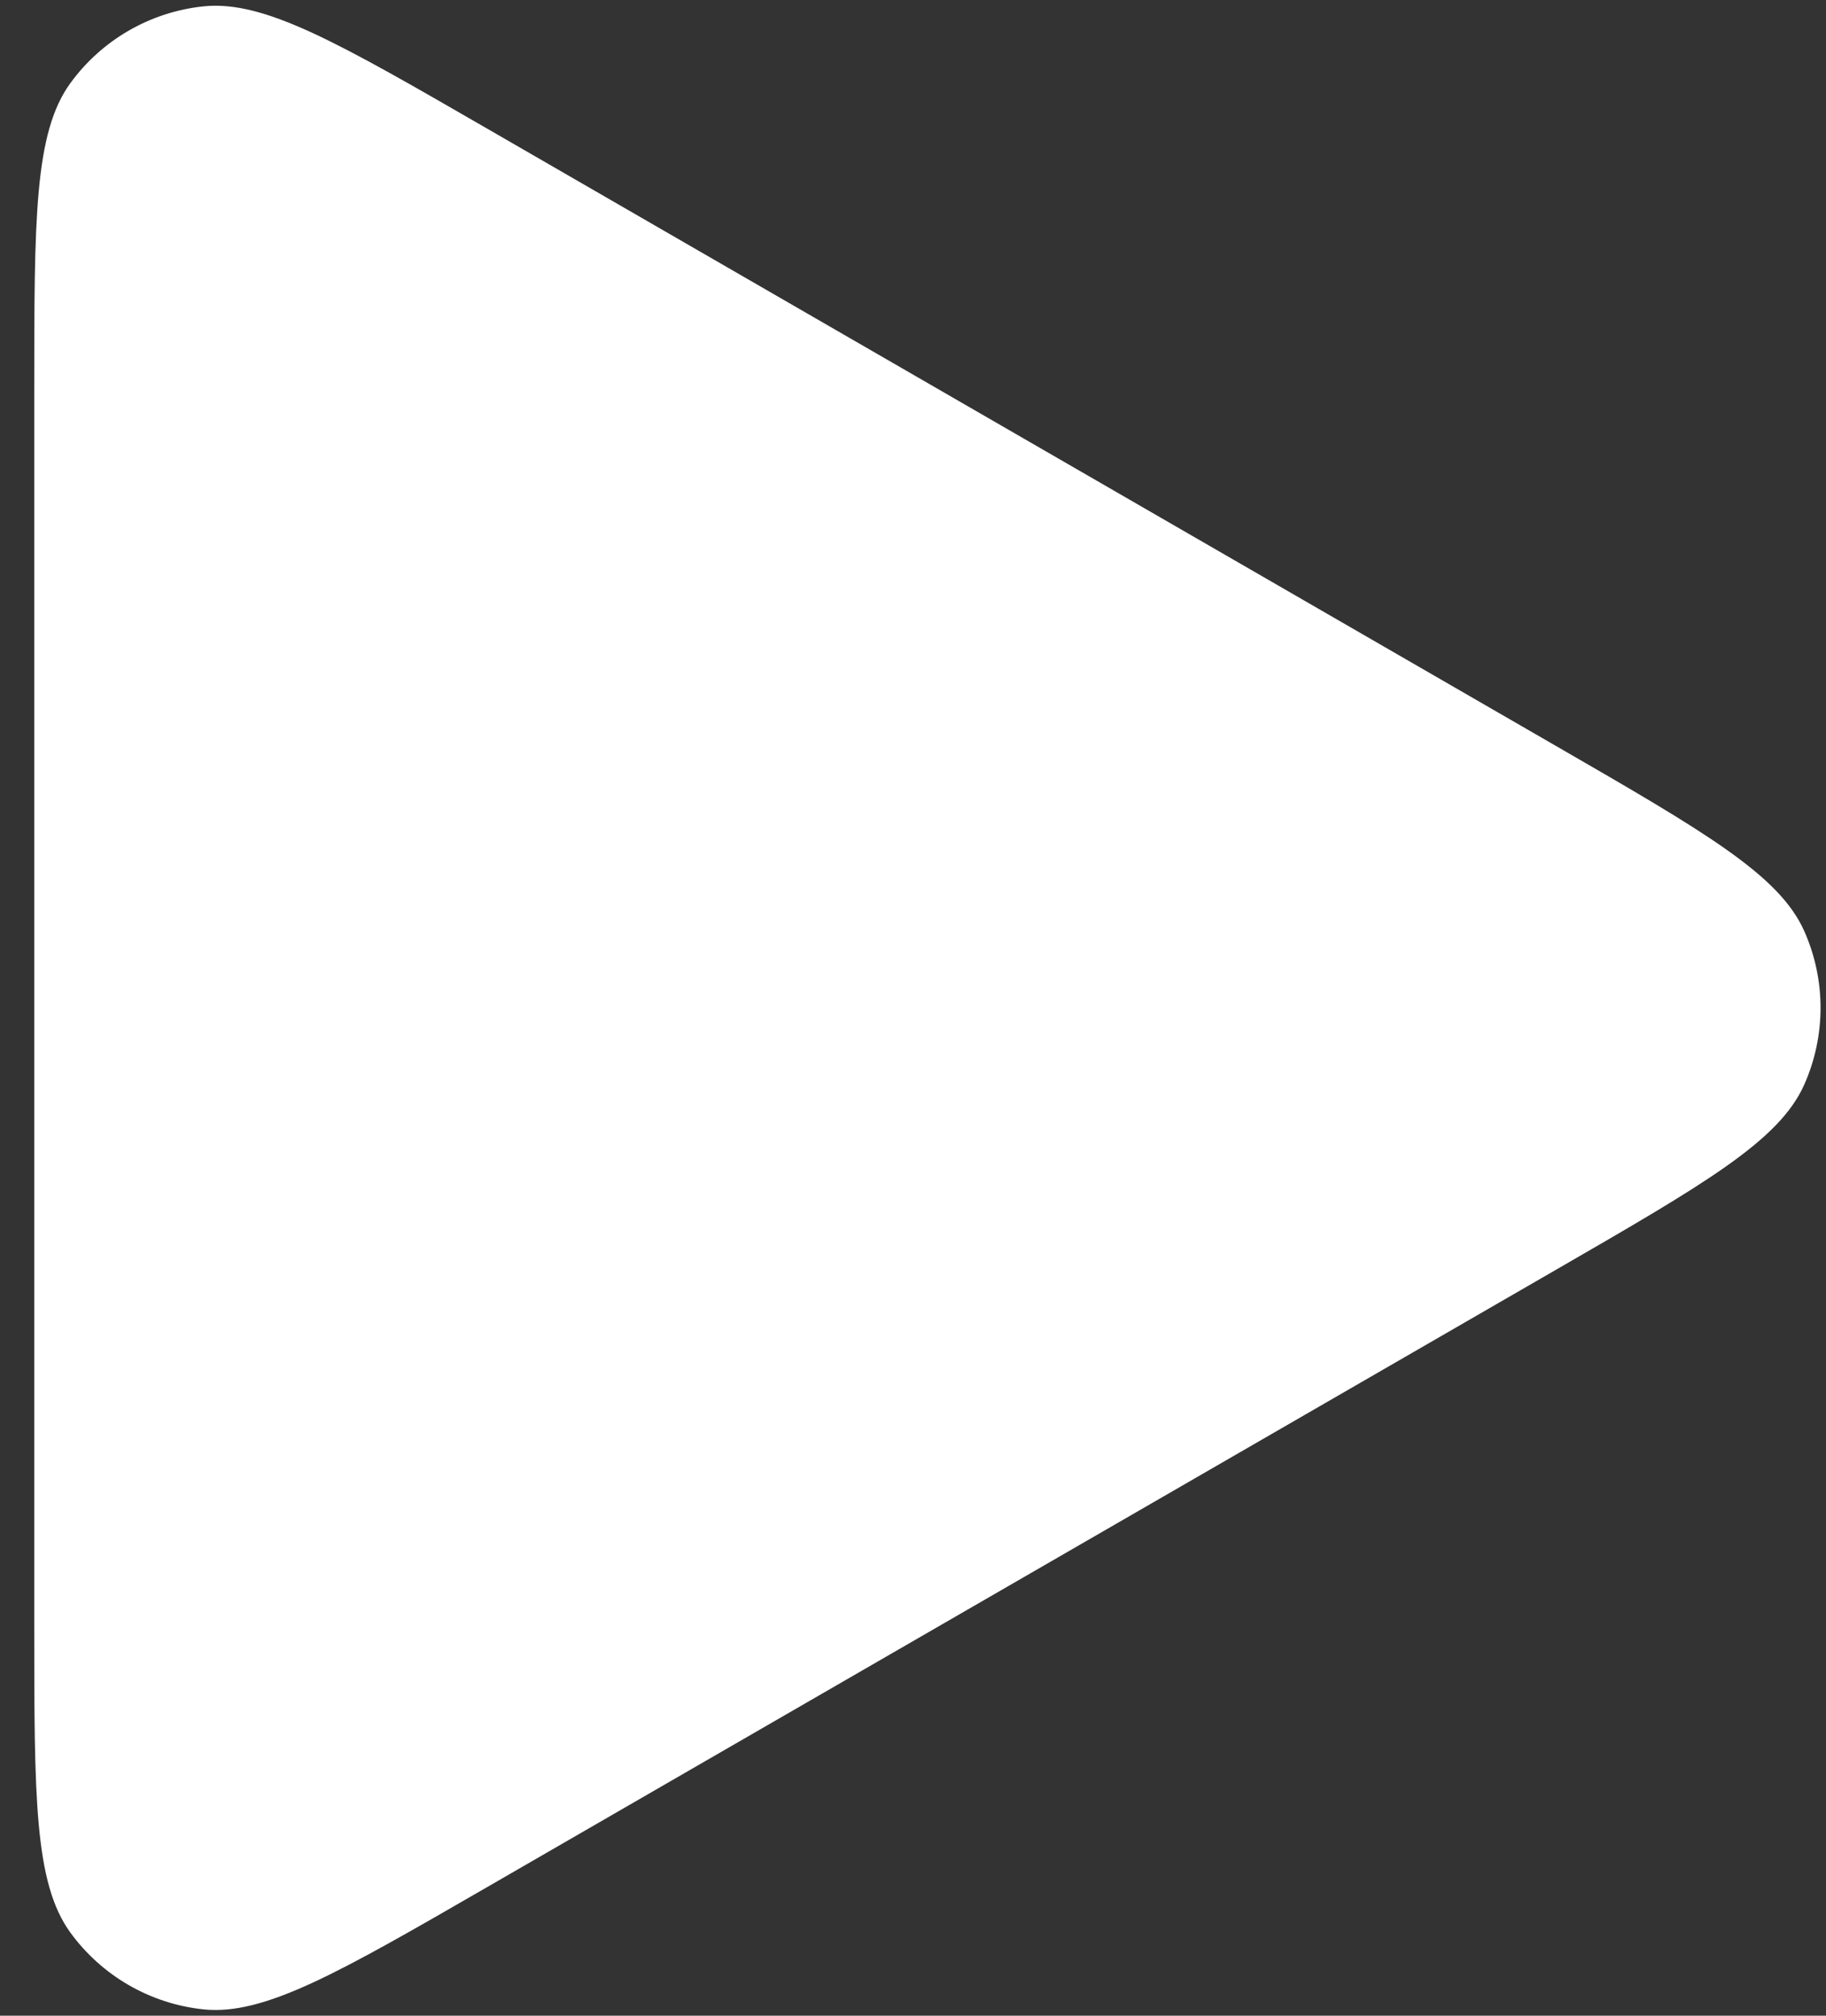<?xml version="1.0" encoding="UTF-8"?> <svg xmlns="http://www.w3.org/2000/svg" width="29" height="32" viewBox="0 0 29 32" fill="none"><rect x="0" y="0" width="29" height="32" fill="#333333" stroke="none"/><path d="M24.713 11.843C27.076 13.207 28.257 13.889 28.654 14.78C29 15.556 29 16.443 28.654 17.22C28.257 18.111 27.076 18.793 24.713 20.157L7.744 29.954C5.381 31.318 4.199 32.001 3.23 31.899C2.384 31.81 1.616 31.366 1.116 30.678C0.544 29.89 0.544 28.526 0.544 25.797L0.544 6.203C0.544 3.474 0.544 2.11 1.116 1.322C1.616 0.634 2.384 0.19 3.23 0.101C4.199 -0.001 5.381 0.682 7.744 2.046L24.713 11.843Z" fill="white"></path></svg> 